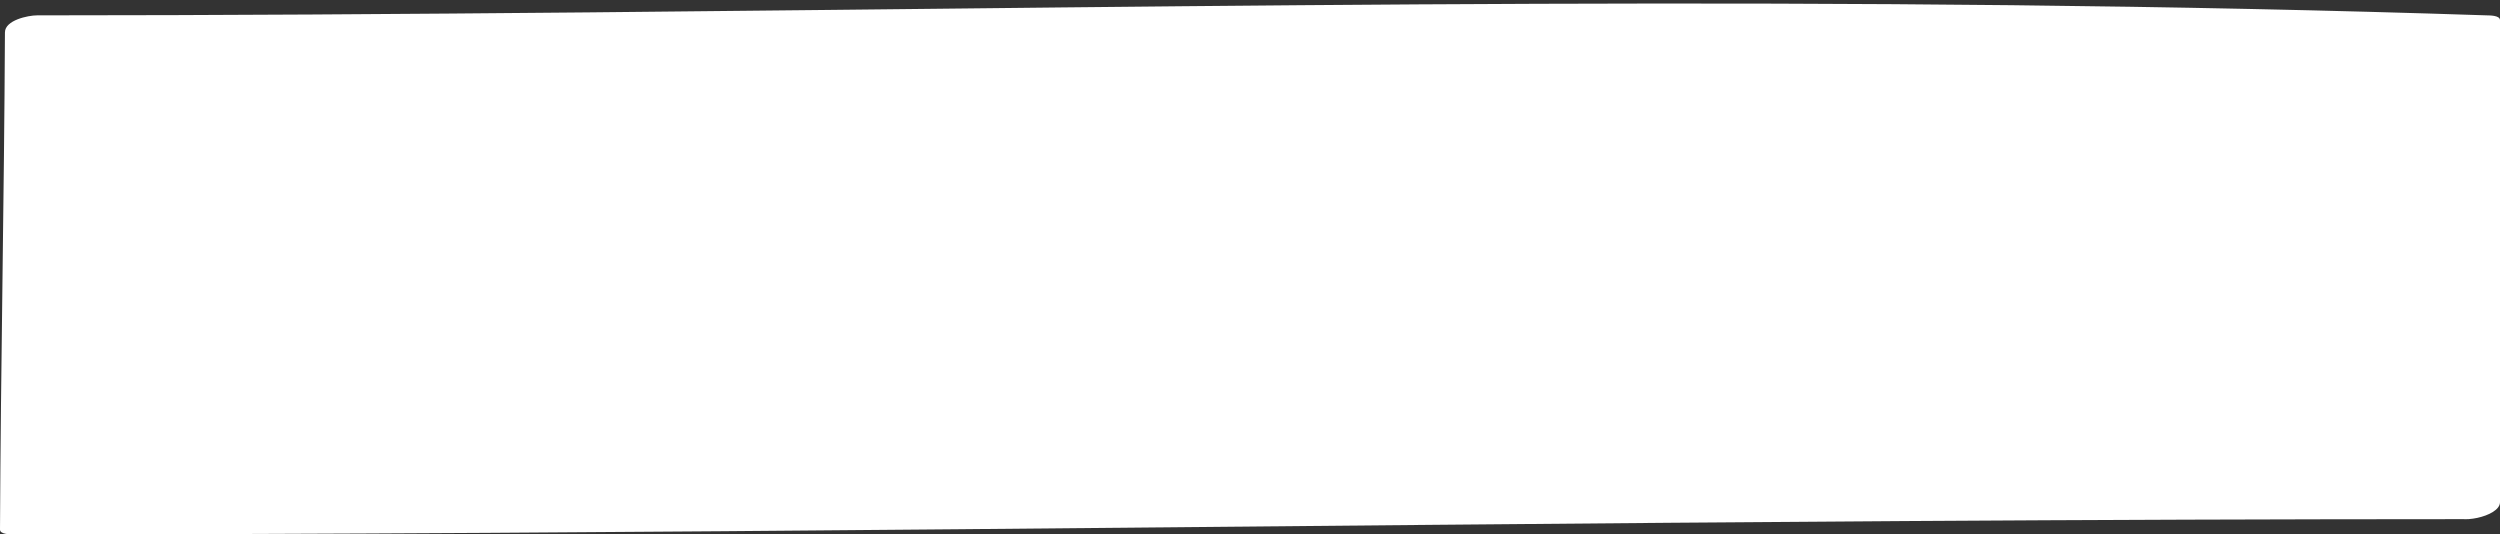 <?xml version="1.0" encoding="UTF-8" standalone="no"?><svg xmlns="http://www.w3.org/2000/svg" xmlns:xlink="http://www.w3.org/1999/xlink" fill="#000000" height="106.9" preserveAspectRatio="xMidYMid meet" version="1" viewBox="0.0 -0.7 500.0 106.9" width="500" zoomAndPan="magnify"><rect x="0.0" y="-0.7" width="500.0" height="106.9" fill="#333333" stroke="none"/><defs><clipPath id="a"><path d="M 0 0 L 500 0 L 500 106.18 L 0 106.18 Z M 0 0"/></clipPath></defs><g><g id="change1_1"><path d="M 495.449 100.949 C 495.449 83.062 495.449 36.996 495.449 4.551 C 338.926 -0.691 173 4.551 5.539 4.551 C 5.211 75.391 4.879 33.16 4.551 104 C 177.188 104 319.566 100.949 495.449 100.949" fill="#ffffff"/></g><g clip-path="url(#a)" id="change2_1"><path d="M 500 99.73 C 500 67.598 500 35.465 500 3.332 C 500 2.34 497.84 2.391 497.328 2.371 C 370.793 -1.828 244.156 0.602 117.594 1.777 C 80.867 2.117 44.145 2.367 7.418 2.371 C 5.613 2.371 1 3.336 0.988 5.77 C 0.832 38.922 0.156 72.066 0 105.219 C -0.004 106.199 2.164 106.18 2.672 106.18 C 128.793 106.172 254.898 104.32 381.012 103.512 C 418.531 103.273 456.051 103.133 493.57 103.129 C 496.48 103.129 503.395 98.77 497.328 98.77 C 370.648 98.781 243.984 100.617 117.309 101.438 C 80.348 101.68 43.391 101.816 6.43 101.82 C 7.32 102.141 8.211 102.461 9.102 102.781 C 9.258 69.629 9.934 36.484 10.09 3.332 C 7.949 4.465 5.805 5.598 3.664 6.73 C 132.117 6.711 260.566 3.512 389.023 4.625 C 423.879 4.93 458.734 5.574 493.57 6.73 C 492.68 6.41 491.789 6.09 490.898 5.77 C 490.898 37.902 490.898 70.035 490.898 102.168 C 490.898 104.262 500 102.781 500 99.73" fill="#ffffff"/></g></g></svg>